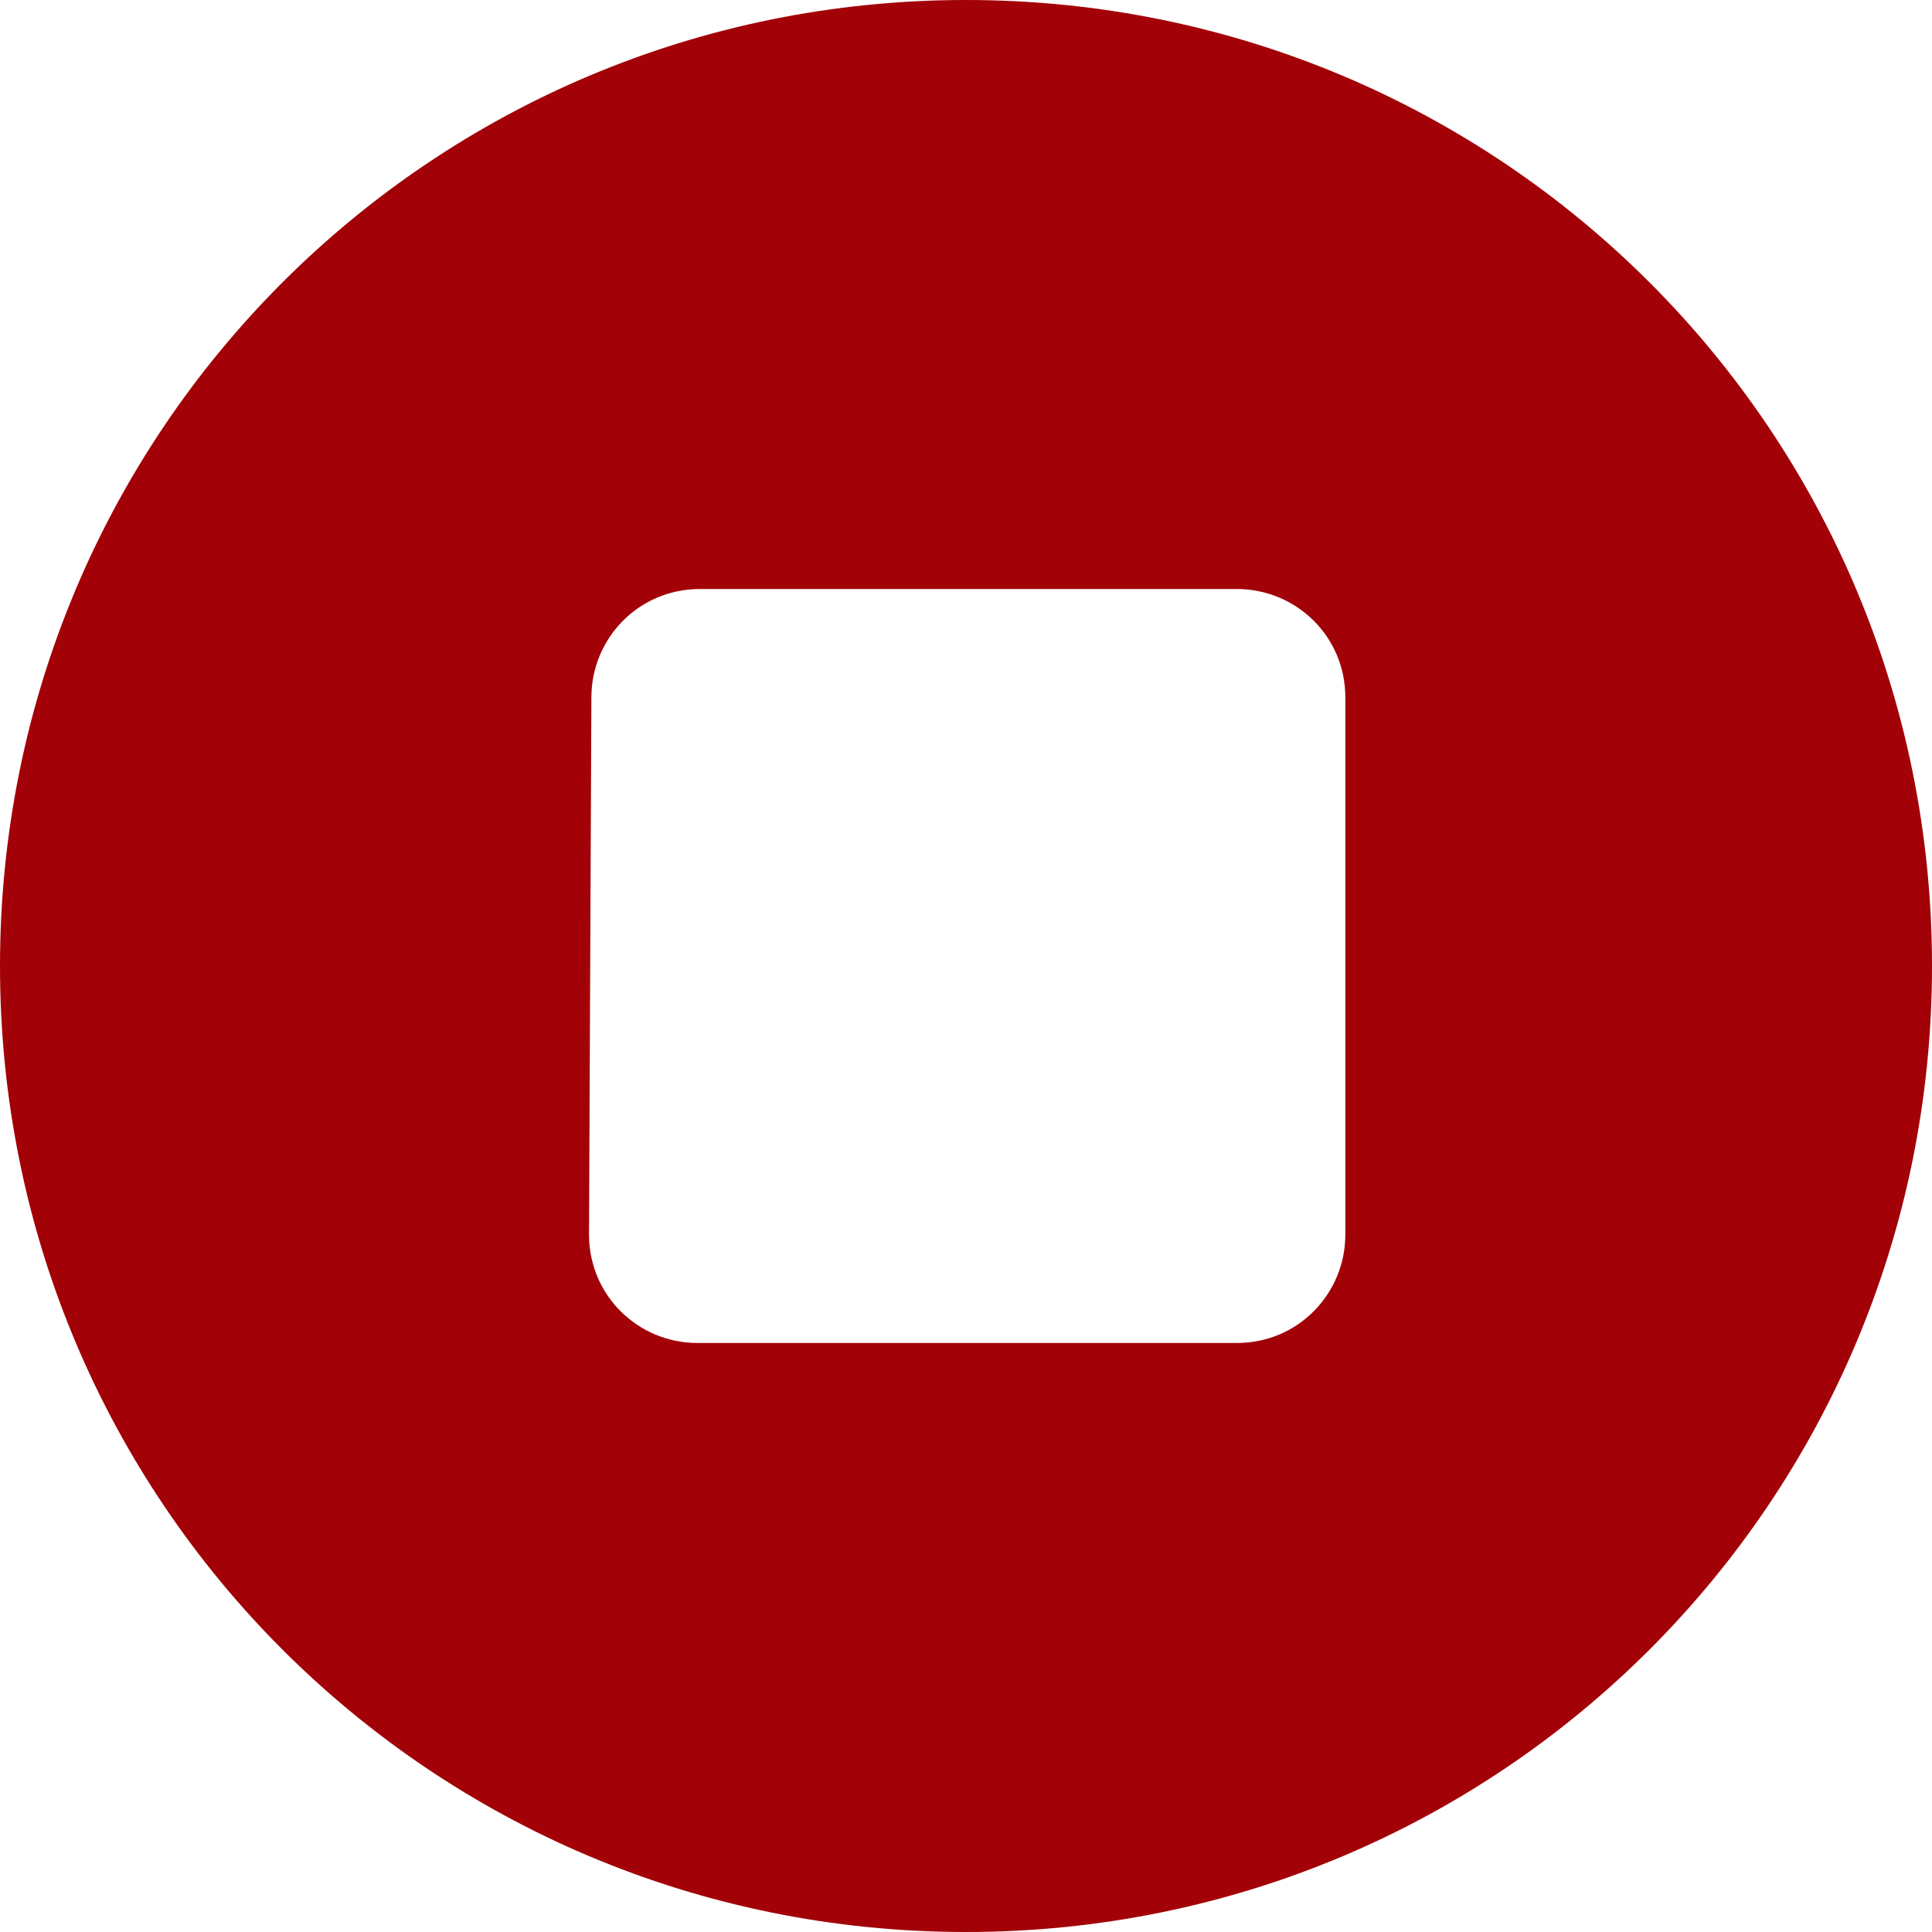 <svg width="49" height="49" viewBox="0 0 49 49" fill="none" xmlns="http://www.w3.org/2000/svg">
<path d="M24.5 0C10.935 0 0 10.935 0 24.5C0 38.065 10.935 49 24.5 49C38.065 49 49 38.065 49 24.5C49 10.935 38.065 0 24.5 0ZM34.121 31.312C34.121 32.806 32.926 34.061 31.372 34.061H17.688C16.194 34.061 14.939 32.866 14.939 31.312L14.999 17.688C14.999 16.194 16.194 14.939 17.748 14.939H31.372C32.866 14.939 34.121 16.134 34.121 17.688V31.312Z" fill="#A20107"/>
</svg>
